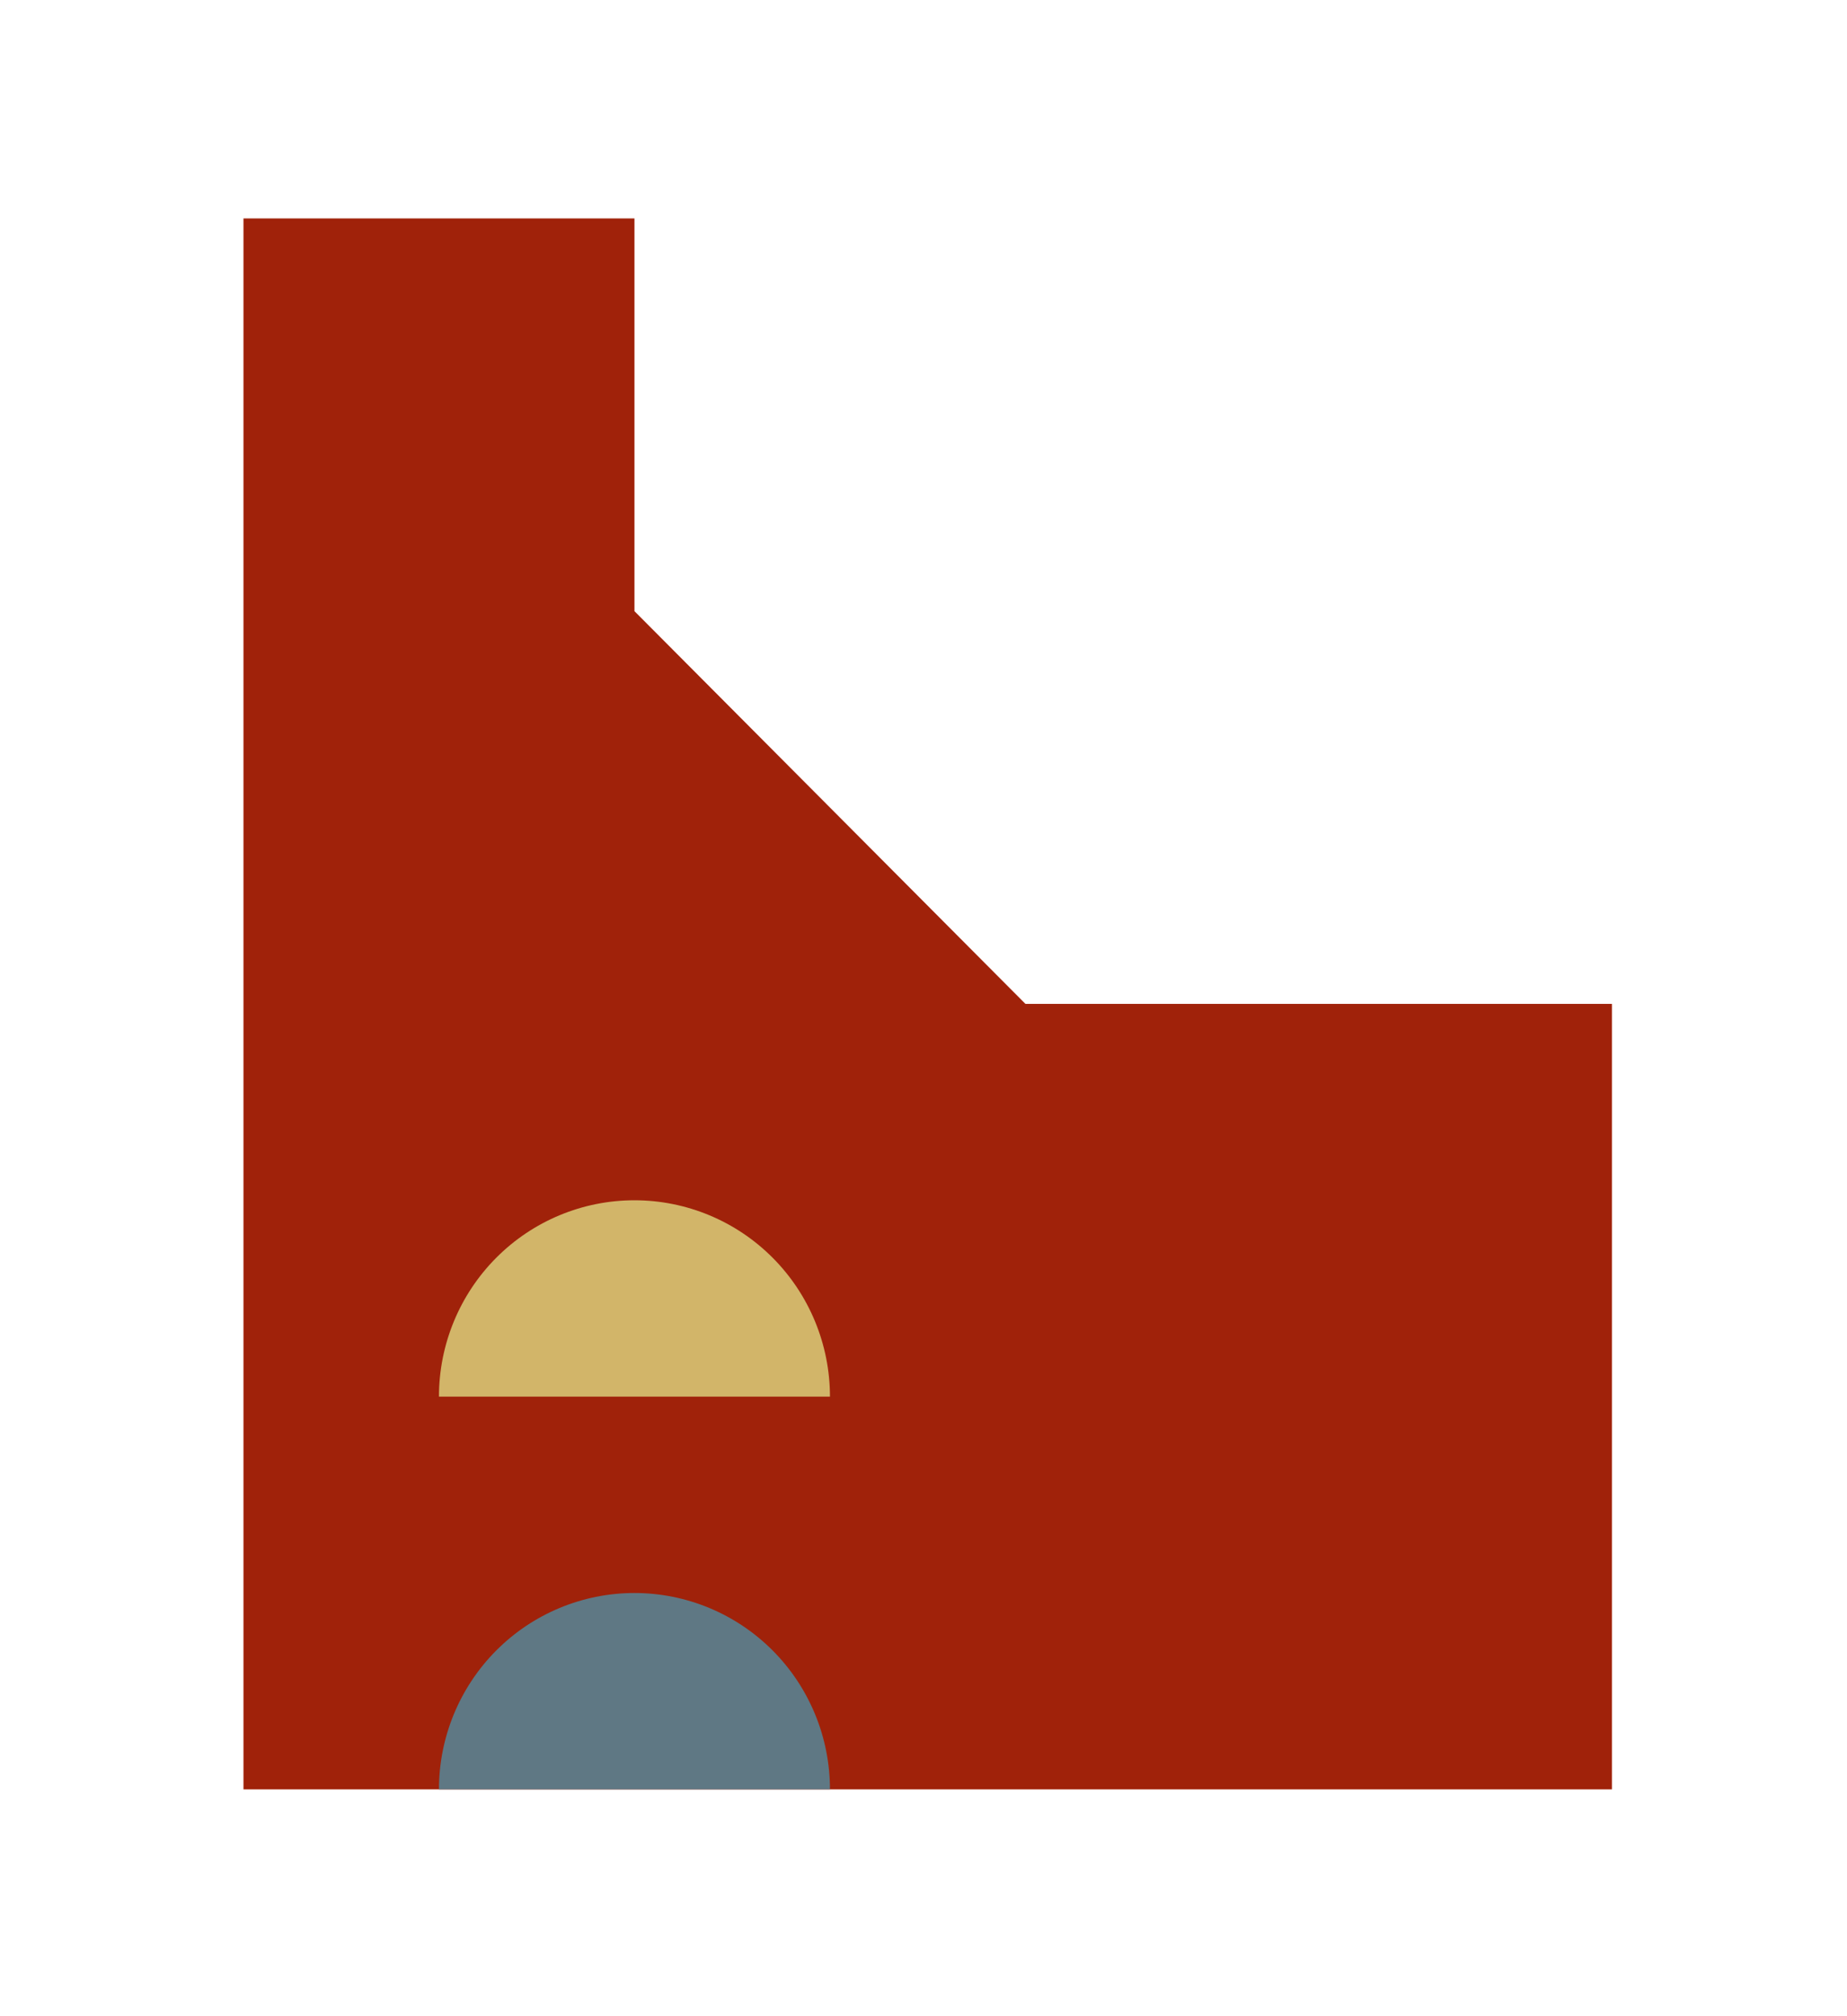 <?xml version="1.0" encoding="UTF-8"?> <svg xmlns="http://www.w3.org/2000/svg" width="220" height="240" viewBox="0 0 220 240" fill="none"> <rect width="220" height="240" fill="white"></rect> <g clip-path="url(#clip0_158_1153)"> <path fill-rule="evenodd" clip-rule="evenodd" d="M75.571 26H29V119.5V213H122.143H192V119.5H122.143L75.571 72.75L75.571 26Z" fill="#A0220A"></path> <path d="M98.857 166.25H52.285C52.285 160.051 54.739 154.105 59.105 149.721C63.472 145.338 69.395 142.875 75.571 142.875C81.747 142.875 87.669 145.338 92.036 149.721C96.403 154.105 98.857 160.051 98.857 166.25Z" fill="#D2B569"></path> <path d="M98.857 213H52.285C52.285 206.801 54.739 200.855 59.105 196.471C63.472 192.088 69.395 189.625 75.571 189.625C81.747 189.625 87.669 192.088 92.036 196.471C96.403 200.855 98.857 206.801 98.857 213Z" fill="#5F7884"></path> </g> <defs> <clipPath id="clip0_158_1153"> <rect width="163" height="187" fill="white" transform="translate(29 26)"></rect> </clipPath> </defs> </svg> 